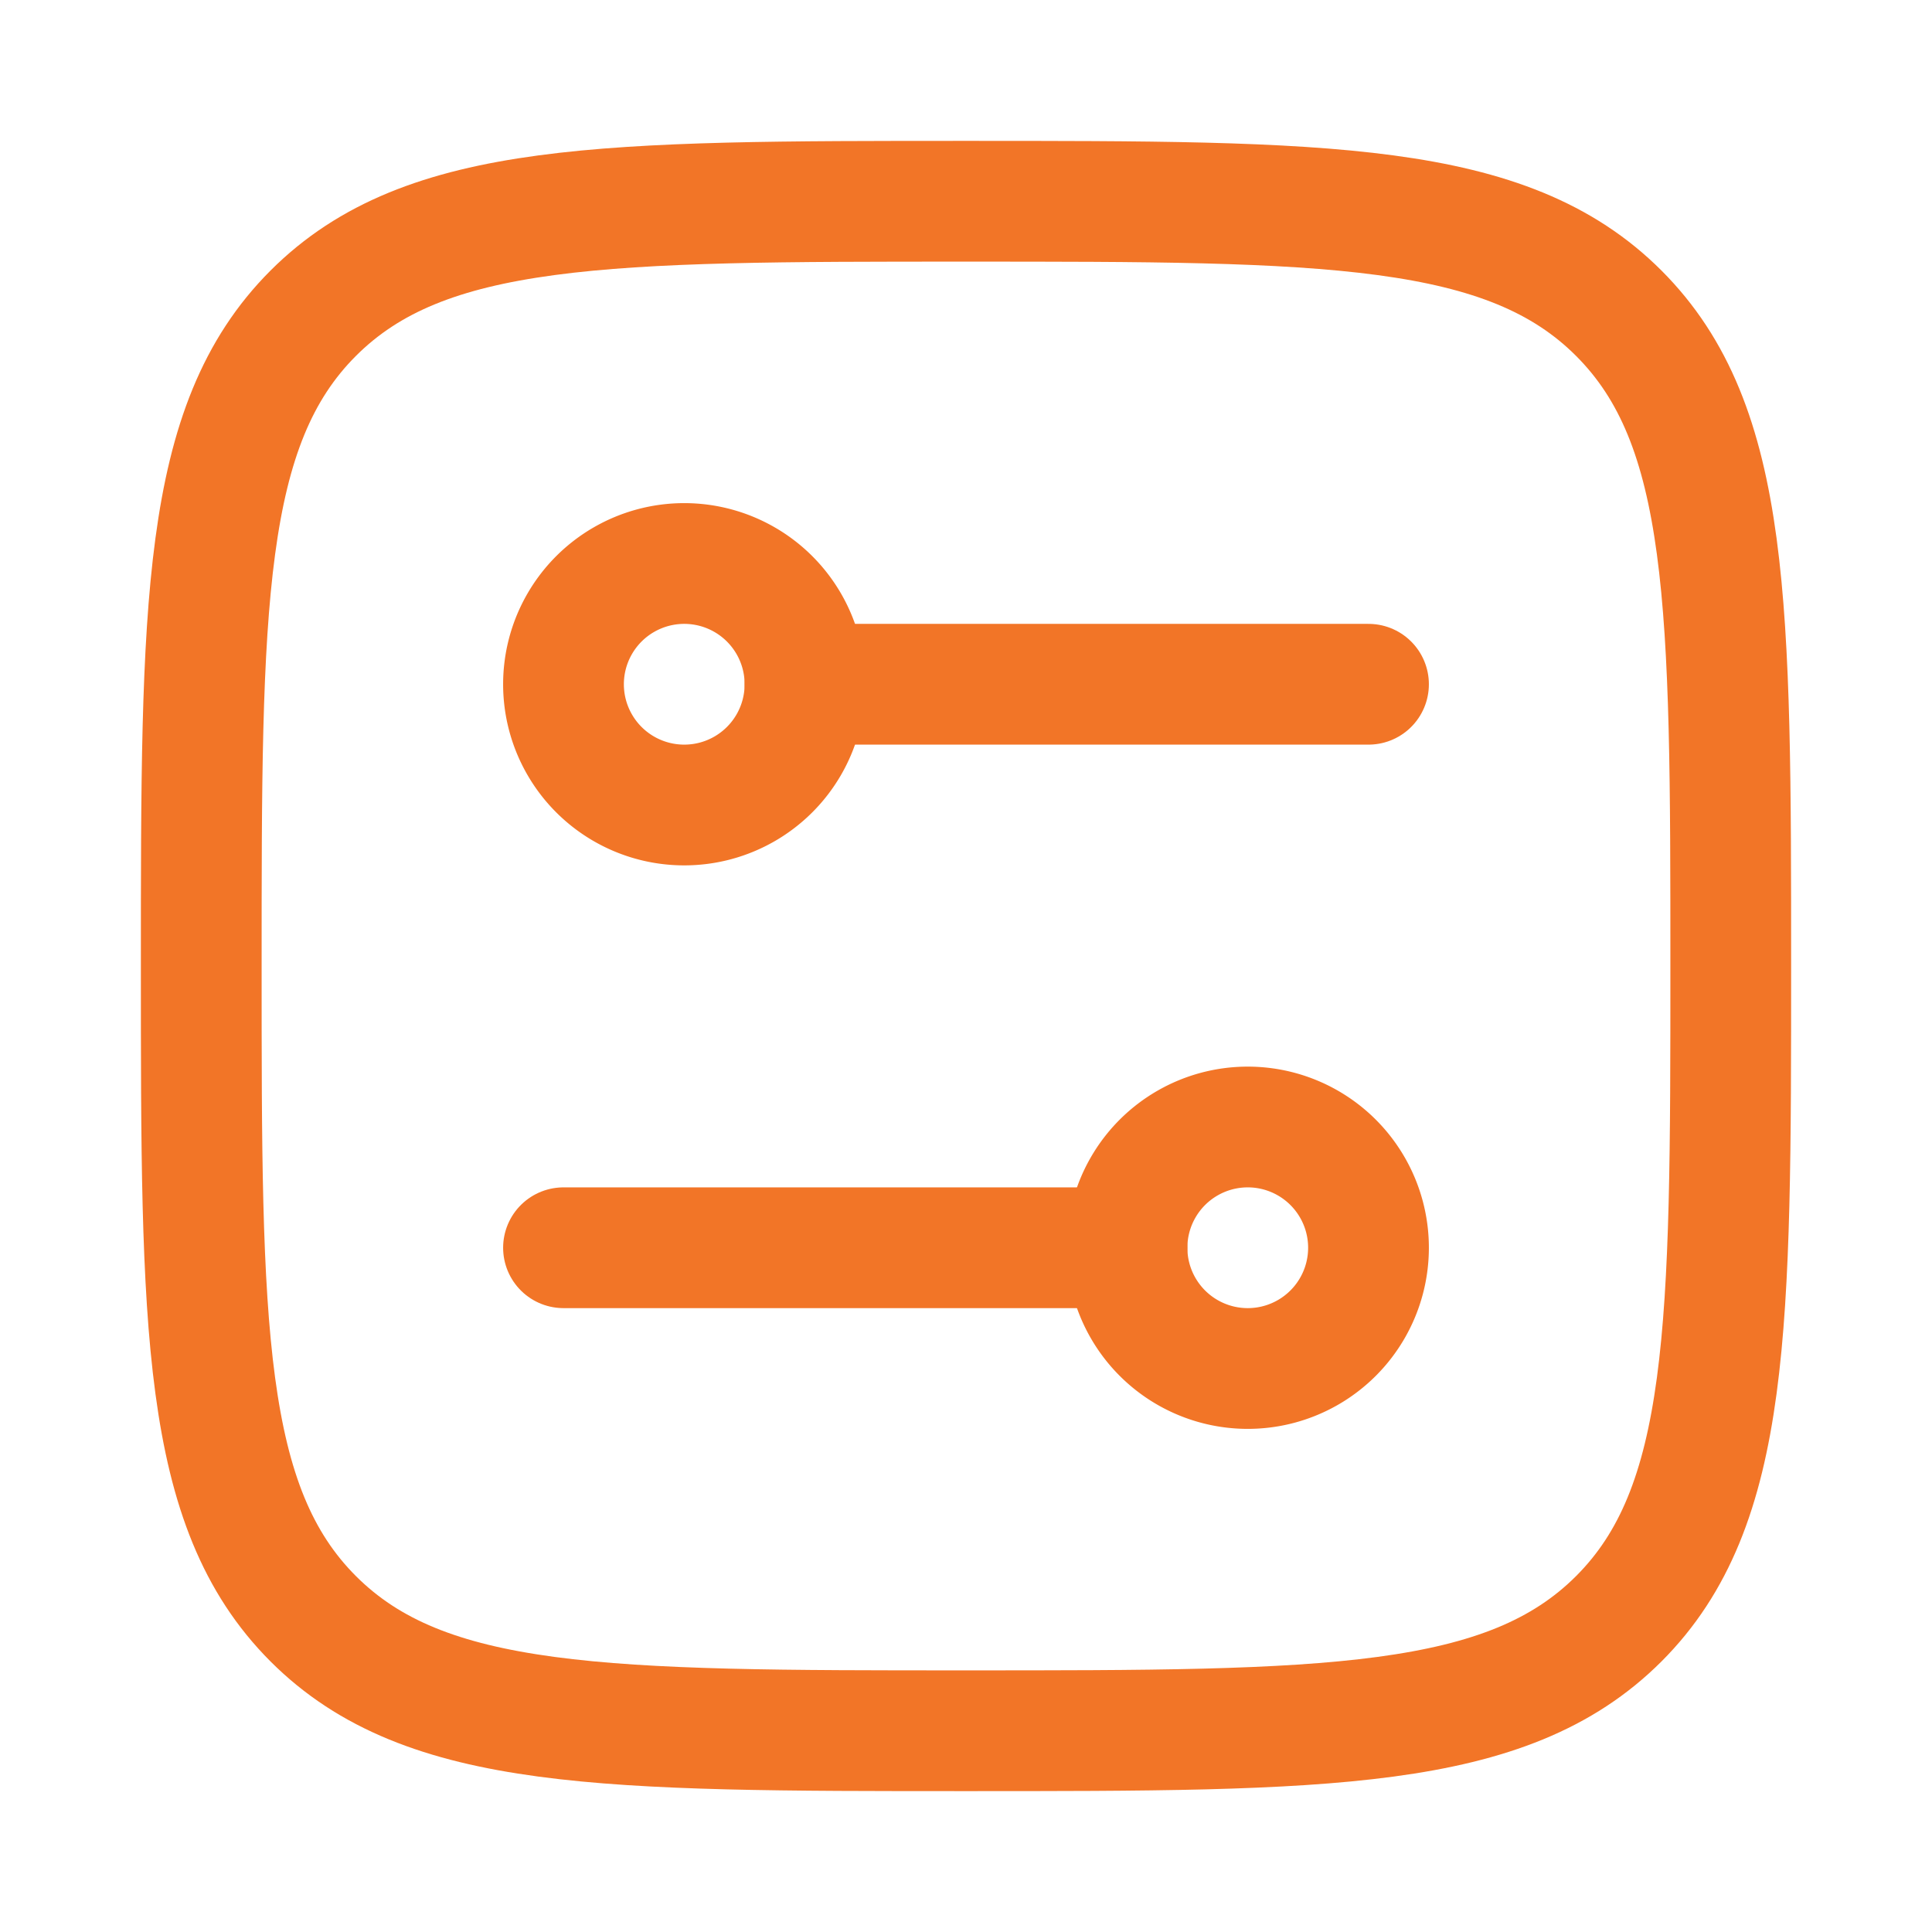 <svg xmlns="http://www.w3.org/2000/svg" width="24" height="24" fill="none"><path stroke="#F27527" stroke-linejoin="round" stroke-width="1.5" d="M2.5 12c0-4.478 0-6.718 1.391-8.109S7.521 2.5 12 2.5c4.478 0 6.718 0 8.109 1.391S21.5 7.521 21.5 12c0 4.478 0 6.718-1.391 8.109C18.717 21.5 16.479 21.5 12 21.5c-4.478 0-6.718 0-8.109-1.391C2.5 18.717 2.5 16.479 2.5 12Z"/><path stroke="#F27527" stroke-width="1.5" d="M8.5 10a1.5 1.5 0 1 1 0-3 1.5 1.5 0 0 1 0 3Zm7 7a1.5 1.5 0 1 0 0-3 1.5 1.5 0 0 0 0 3Z"/><path stroke="#F27527" stroke-linecap="round" stroke-width="1.5" d="M10 8.5h7m-3 7H7"/></svg>